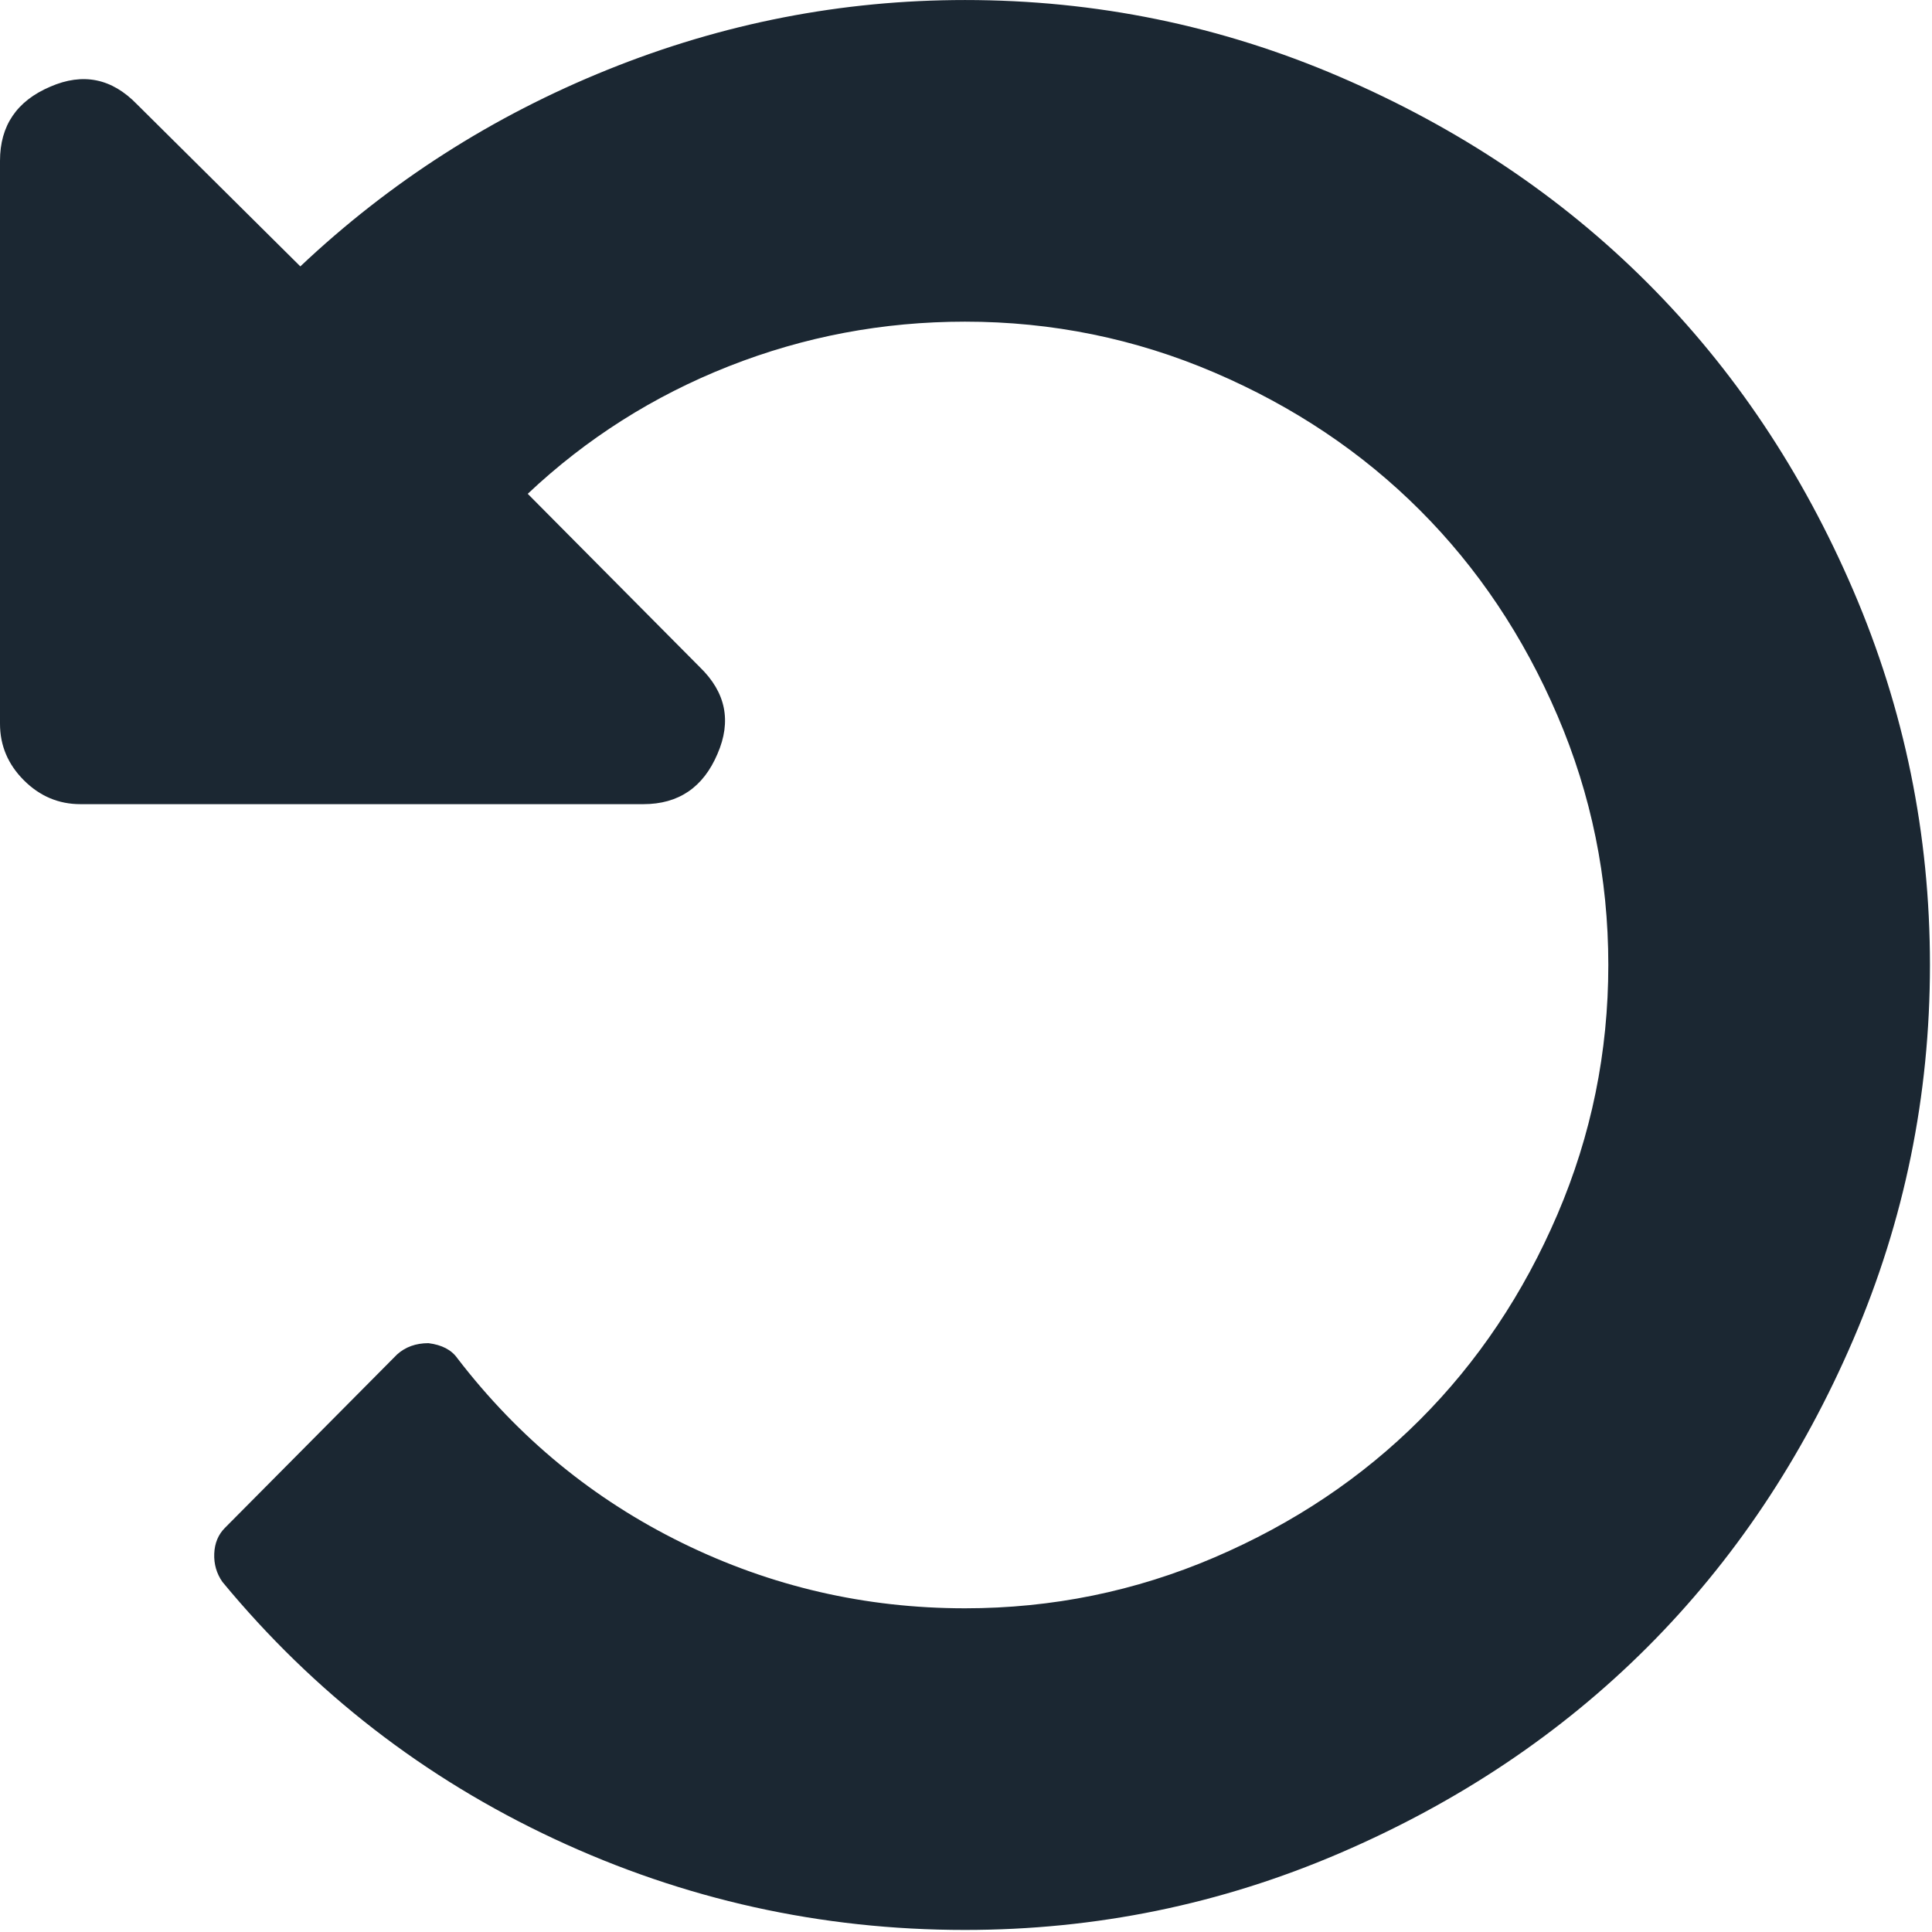<svg width="439" height="439" viewBox="0 0 439 439" fill="none" xmlns="http://www.w3.org/2000/svg">
<path d="M421.125 134.191C409.517 107.161 393.908 83.844 374.306 64.242C354.7 44.639 331.384 29.033 304.353 17.42C277.325 5.807 248.969 0.005 219.275 0.005C191.297 0.005 164.223 5.282 138.048 15.848C111.879 26.412 88.61 41.305 68.243 60.531L31.123 23.696C25.412 17.795 18.848 16.464 11.422 19.697C3.807 22.937 0 28.554 0 36.547V164.454C0 169.402 1.809 173.685 5.426 177.301C9.045 180.918 13.328 182.727 18.276 182.727H146.183C154.179 182.727 159.793 178.92 163.029 171.306C166.263 163.883 164.932 157.318 159.03 151.605L119.915 112.207C133.243 99.644 148.468 89.985 165.598 83.227C182.729 76.47 200.619 73.089 219.273 73.089C239.066 73.089 257.96 76.947 275.947 84.652C293.937 92.362 309.491 102.783 322.626 115.917C335.76 129.048 346.181 144.607 353.891 162.596C361.594 180.583 365.451 199.471 365.451 219.27C365.451 239.068 361.595 257.956 353.891 275.942C346.181 293.929 335.76 309.486 322.626 322.621C309.491 335.755 293.931 346.179 275.947 353.886C257.96 361.593 239.066 365.447 219.273 365.447C196.622 365.447 175.209 360.498 155.032 350.604C134.858 340.71 117.823 326.721 103.928 308.631C102.597 306.729 100.407 305.585 97.361 305.202C94.505 305.202 92.125 306.057 90.222 307.768L51.108 347.17C49.587 348.7 48.778 350.648 48.682 353.023C48.588 355.408 49.209 357.547 50.54 359.45C71.289 384.575 96.411 404.037 125.913 417.832C155.415 431.63 186.538 438.533 219.275 438.533C248.969 438.533 277.325 432.725 304.353 421.117C331.384 409.51 354.693 393.897 374.302 374.296C393.907 354.687 409.513 331.375 421.124 304.347C432.735 277.319 438.535 248.955 438.535 219.267C438.536 189.569 432.732 161.22 421.125 134.191Z" fill="#1B2732"/>
</svg>
